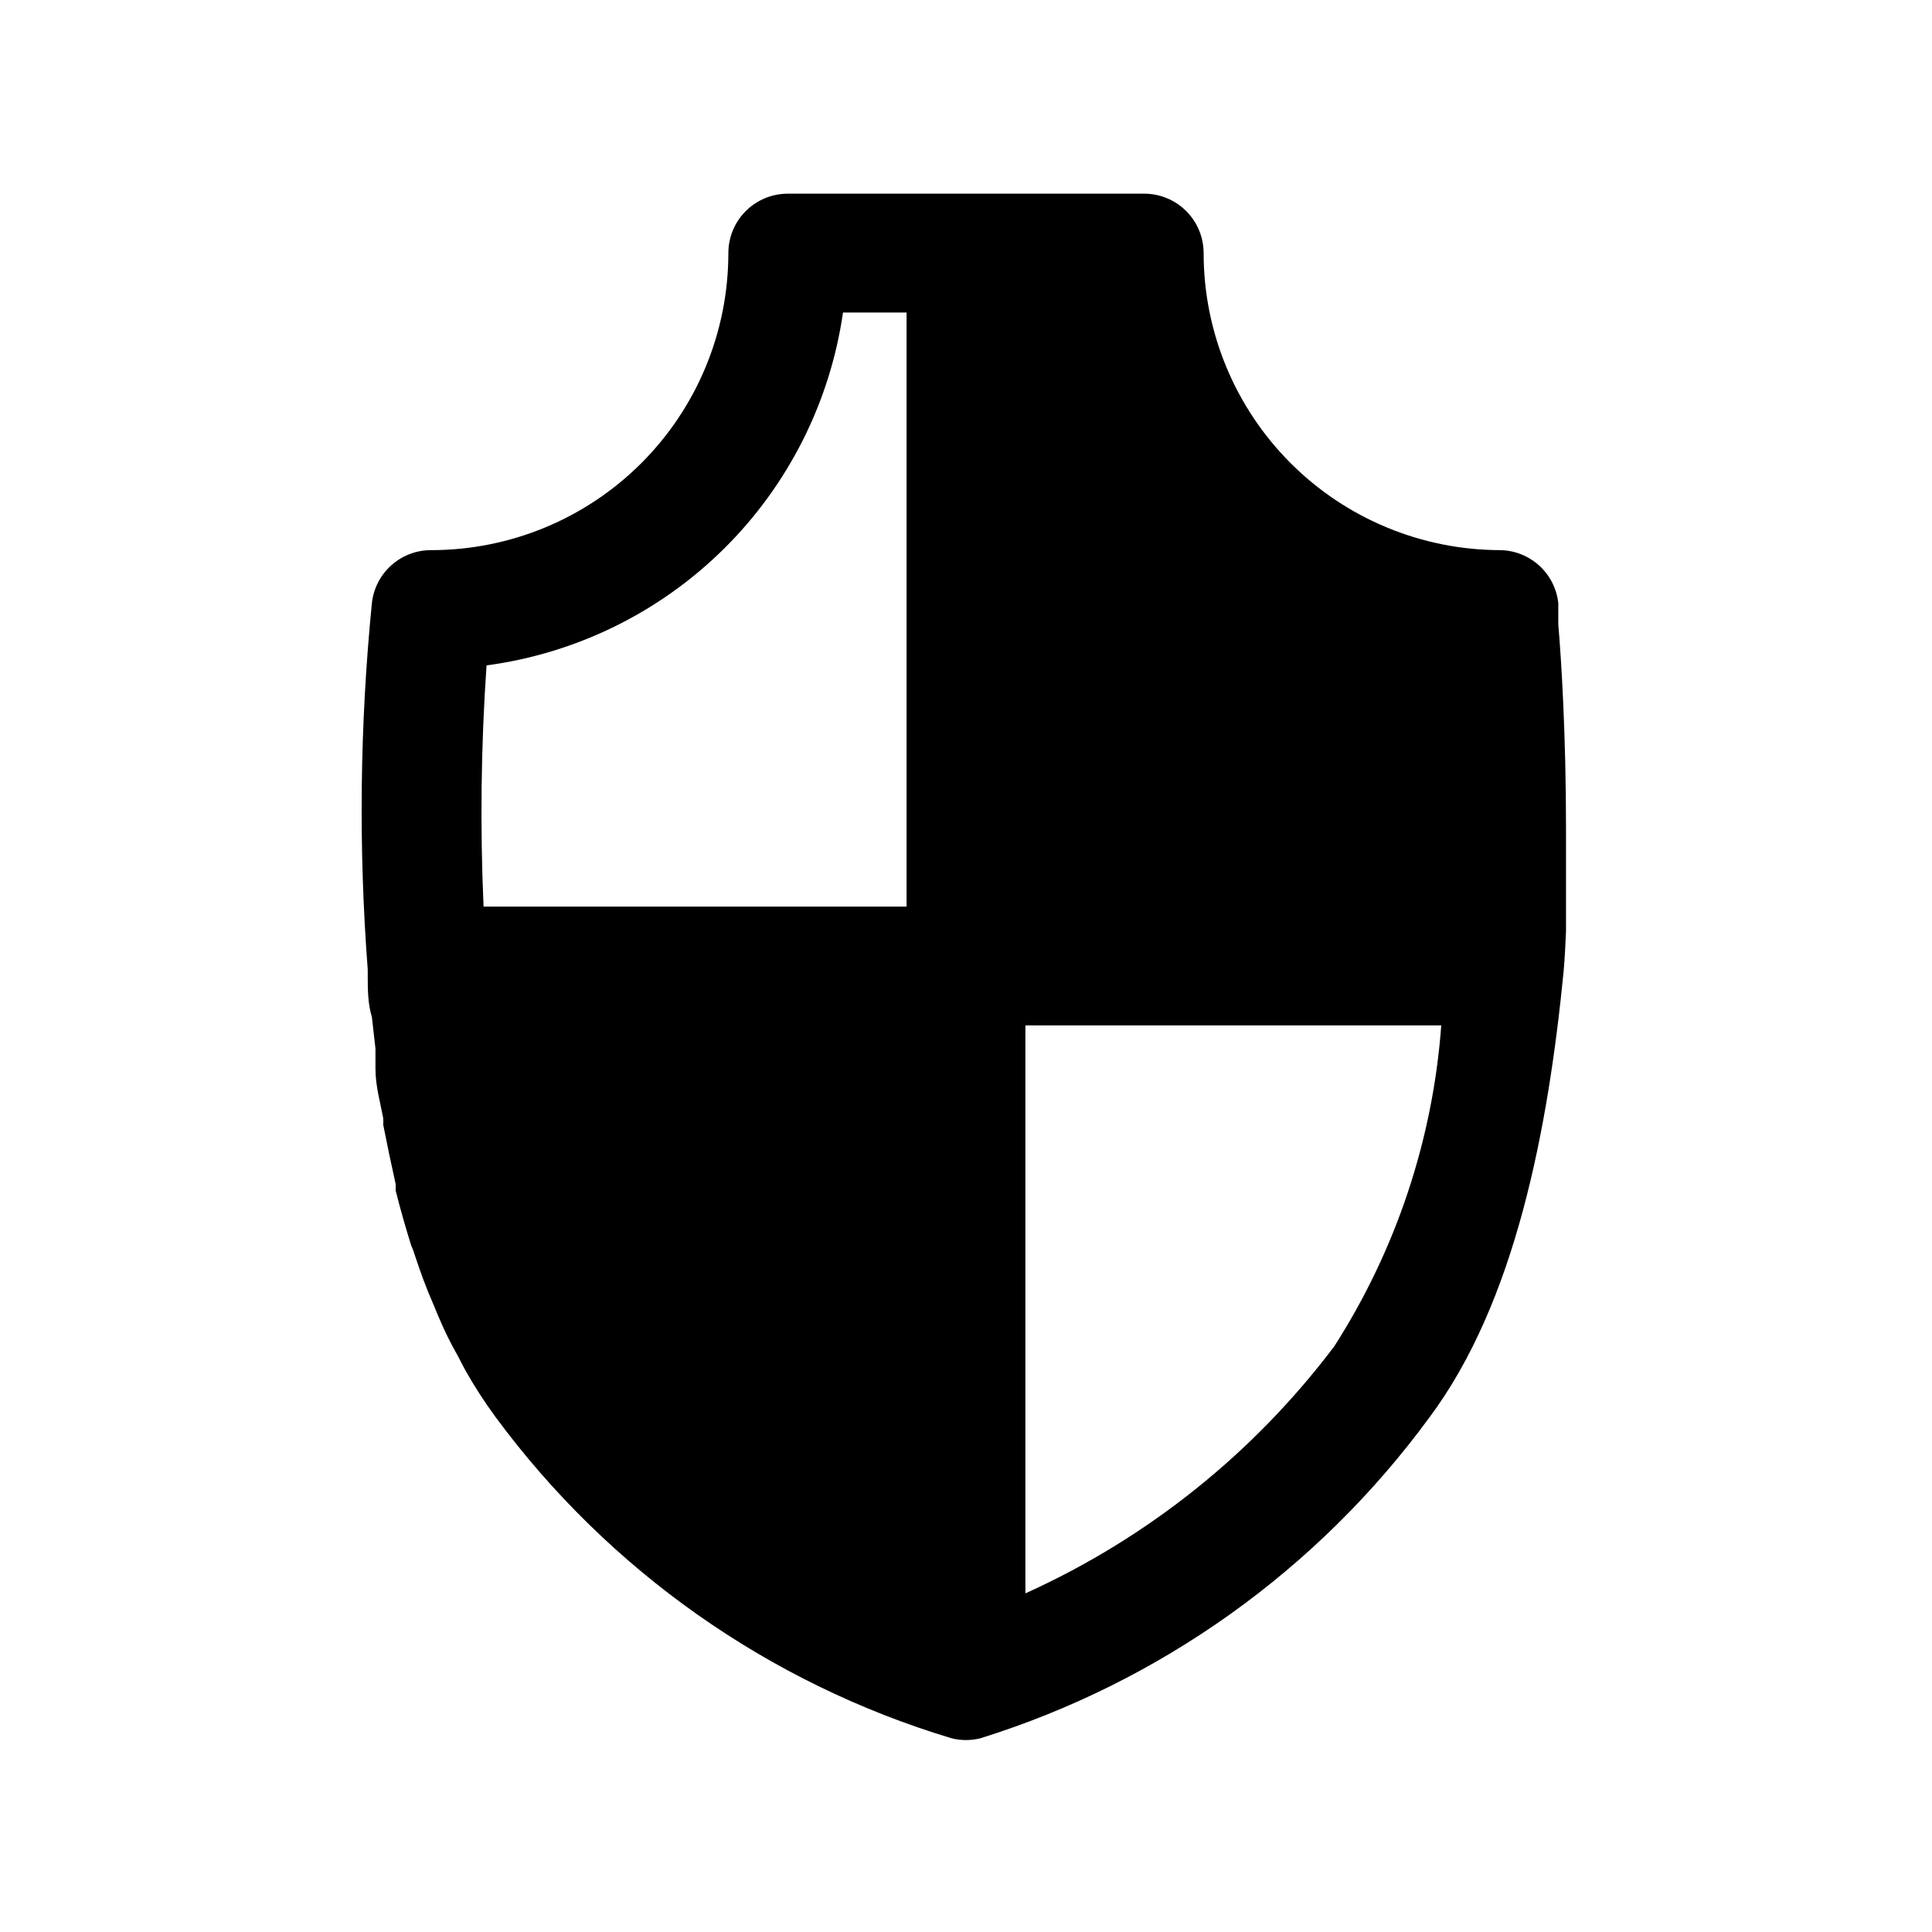 <?xml version="1.0" encoding="UTF-8"?>
<!-- Uploaded to: SVG Repo, www.svgrepo.com, Generator: SVG Repo Mixer Tools -->
<svg fill="#000000" width="800px" height="800px" version="1.1" viewBox="144 144 512 512" xmlns="http://www.w3.org/2000/svg">
 <path d="m559.01 390.87v-6.141-7.086-11.652-2.519c0-24.875-1.258-44.871-2.047-54.004v-0.945-3.305-1.414c-0.418-3.785-2.195-7.297-5.004-9.871-2.809-2.578-6.457-4.047-10.266-4.141-20.879 0-40.902-8.293-55.664-23.055-14.762-14.766-23.055-34.785-23.055-55.664 0-4.176-1.66-8.18-4.613-11.133s-6.957-4.613-11.133-4.613h-94.465c-4.176 0-8.18 1.66-11.133 4.613-2.953 2.953-4.609 6.957-4.609 11.133 0 20.879-8.293 40.898-23.059 55.664-14.762 14.762-34.785 23.055-55.664 23.055-3.891-0.023-7.652 1.395-10.562 3.984-2.906 2.586-4.754 6.16-5.18 10.027-3.203 32.289-3.574 64.793-1.102 97.141v1.574c0 3.621 0 7.398 1.102 11.02l0.945 8.344v5.352c0 4.566 1.258 8.816 2.047 13.066v0.008c0.059 0.574 0.059 1.156 0 1.73 1.051 5.352 2.152 10.602 3.305 15.742v1.73c1.258 5.039 2.676 9.918 4.094 14.484v0.004c0.438 0.969 0.805 1.969 1.102 2.992 1.418 4.25 2.832 8.188 4.566 12.121l1.574 3.777c1.512 3.621 3.246 7.144 5.195 10.551l1.891 3.621c2.418 4.305 5.102 8.461 8.027 12.438 30.027 40.727 72.457 70.617 120.91 85.176 2.484 0.613 5.078 0.613 7.559 0 47.746-14.879 89.465-44.68 119.02-85.02 22.828-30.543 31.488-76.516 35.582-118.24 0.316-3.621 0.473-7.082 0.629-10.547zm-286.07-70.535c23.777-3.18 45.867-14.035 62.918-30.914 17.047-16.879 28.125-38.859 31.547-62.605h16.844v157.44h-112.1c-0.941-21.305-0.68-42.645 0.789-63.922zm224.67 180.43c-21.359 28.355-49.516 50.883-81.871 65.492v-150.51h110.21c-2.231 30.254-11.973 59.477-28.336 85.02z"/>
</svg>